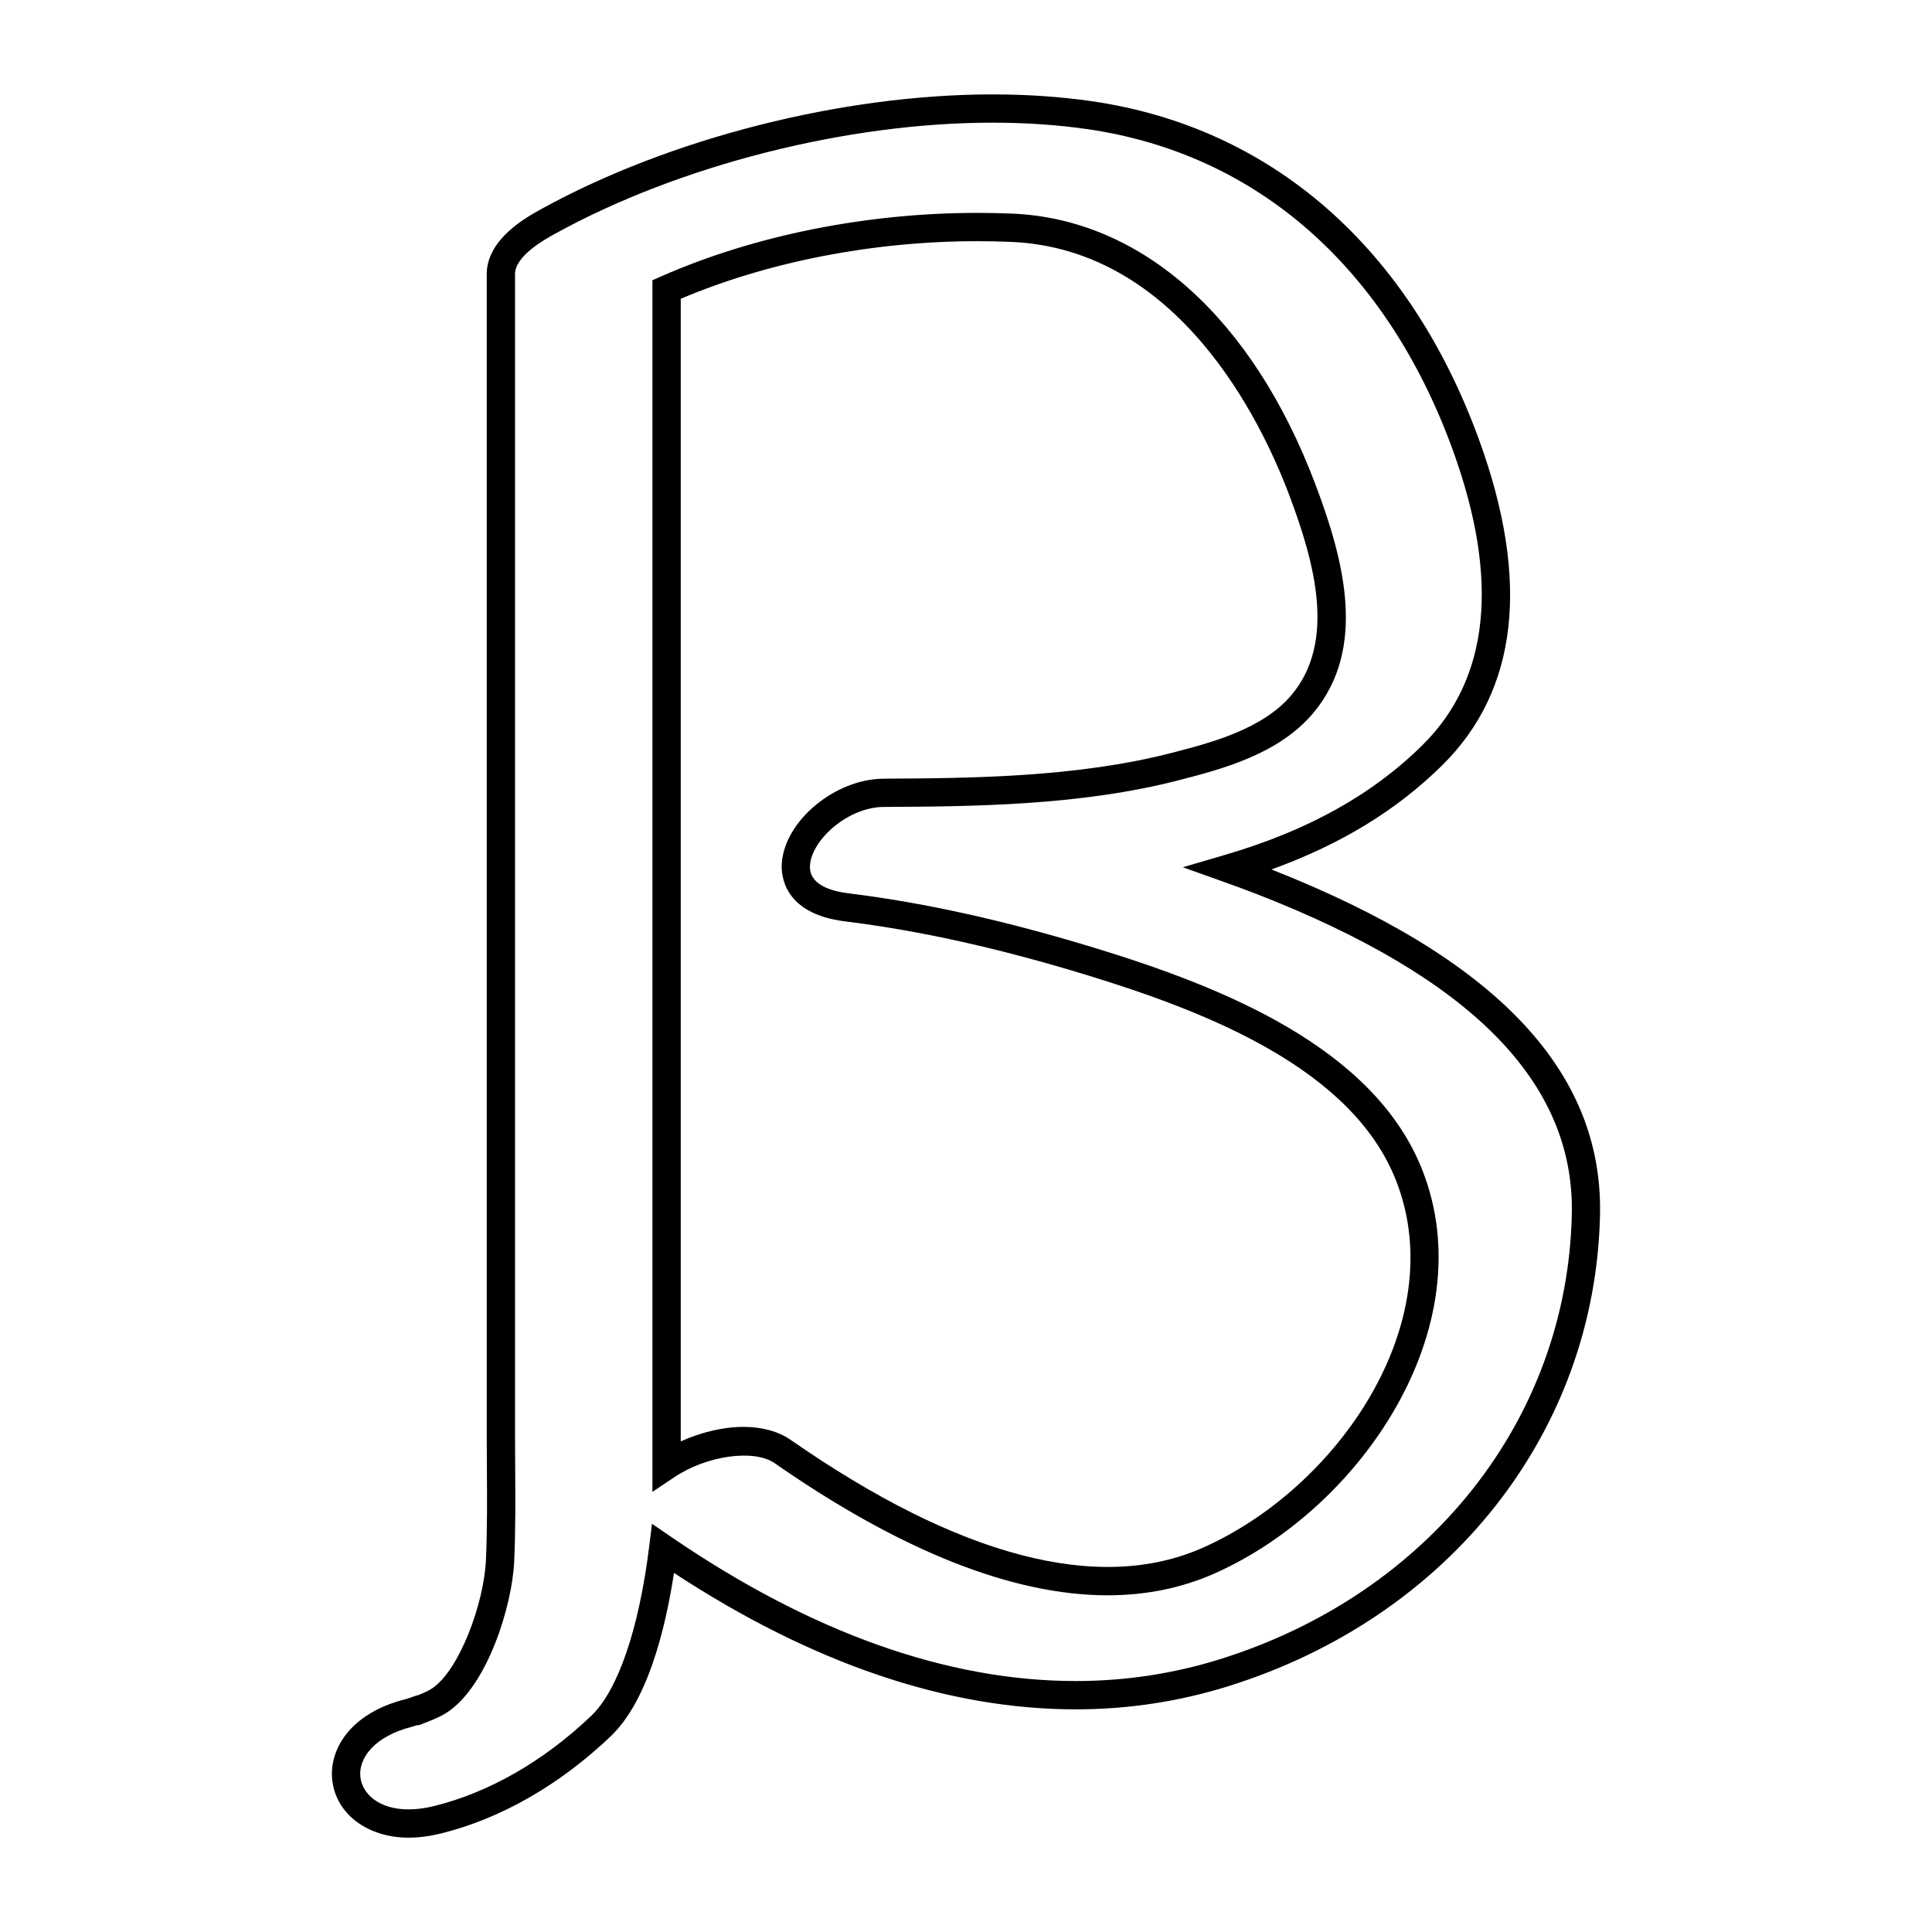 <?xml version="1.0" encoding="UTF-8"?>
<!-- Uploaded to: SVG Repo, www.svgrepo.com, Generator: SVG Repo Mixer Tools -->
<svg fill="#000000" width="800px" height="800px" version="1.1" viewBox="144 144 512 512" xmlns="http://www.w3.org/2000/svg">
 <path d="m252.3 631c-10.828 0-19.148-6.195-20.238-15.086-0.992-8.105 4.637-17.941 19.453-21.617 0.418-0.105 1.285-0.422 1.926-0.648 0.672-0.238 1.062-0.371 1.43-0.441 1.34-0.527 2.637-1.094 3.613-1.742 7.301-4.883 13.789-22.633 14.297-34.066 0.359-8.105 0.301-16.426 0.25-24.461-0.02-2.961-0.039-5.934-0.039-8.898v-307.41c0-9.266 10.504-15.055 14.461-17.234 33.996-18.742 79.809-30.379 119.56-30.379 9.16 0 17.984 0.605 26.234 1.793 47.727 6.887 84.223 38.797 102.76 89.848 13.551 37.312 10.273 66.281-9.754 86.098-12.055 11.93-26.949 21.035-45.301 27.66 59.391 23.406 87.875 53.332 87.07 91.496-1.219 57.586-39.883 106.64-98.504 124.95-13.004 4.066-26.602 6.133-40.422 6.133-34.098 0-69.895-12.16-106.48-36.152-2.422 15.766-7.231 34.184-16.742 43.258-13.539 12.918-29.09 21.836-44.977 25.781-2.973 0.727-5.867 1.117-8.605 1.117zm2.519-29.898c-0.578 0.188-1.148 0.371-1.484 0.465-10.375 2.578-14.418 8.609-13.824 13.441 0.52 4.223 4.676 8.496 12.797 8.496 2.125 0 4.414-0.309 6.801-0.898 14.625-3.641 29.016-11.914 41.609-23.93 7.039-6.711 12.617-23.023 15.312-44.754l0.754-6.102 5.078 3.473c37.055 25.348 73.137 38.199 107.25 38.199 13.062 0 25.914-1.949 38.188-5.785 55.5-17.336 92.098-63.645 93.246-117.96 0.734-34.832-26.504-62.543-83.273-84.727-2.949-1.152-5.945-2.231-8.941-3.309l-10.867-3.883 11.078-3.246c21.973-6.422 39.137-15.965 52.461-29.156 17.758-17.578 20.449-43.891 7.984-78.211-17.578-48.328-51.945-78.512-96.812-84.988-7.891-1.145-16.359-1.719-25.16-1.719-38.562 0-82.992 11.285-115.94 29.449-2.621 1.445-10.586 5.836-10.586 10.672v307.41c0 2.941 0.02 5.894 0.039 8.848 0.055 8.137 0.109 16.539-0.258 24.836-0.523 11.875-7.106 32.934-17.625 39.973-1.918 1.289-4.168 2.156-6.144 2.922l-1.617 0.641zm182.72-34.328c-25.148 0-54.836-11.77-88.223-35-5.551-3.859-18.156-1.969-26.582 3.68l-5.836 3.906v-321.09l2.238-0.988c24.66-10.879 54.461-16.867 83.91-16.867 3.113 0 6.203 0.066 9.262 0.195 34.32 1.477 63.566 27.59 80.246 71.641 7.734 20.418 13.723 43.59-0.457 60.629-9.164 11.012-24.406 14.965-35.523 17.844-26.348 6.84-55.172 6.996-78.332 7.121-9.621 0.055-19.195 8.793-19.59 15.523-0.297 5.012 5.394 6.777 10.223 7.371 20.234 2.5 41.605 7.246 65.336 14.496 33.711 10.309 74.039 26.328 86.785 59.008 16.141 41.387-16.156 89.496-55.242 106.79-8.594 3.809-18.09 5.738-28.215 5.738zm-96.5-44.637c4.934 0 9.273 1.199 12.555 3.481 44.461 30.93 81.641 40.738 109.12 28.566 35.98-15.93 65.895-59.766 51.293-97.23-11.578-29.68-49.898-44.742-81.988-54.551-23.312-7.129-44.27-11.785-64.059-14.227-16.289-2.012-16.969-12.184-16.785-15.25 0.664-11.32 14.055-22.5 27.031-22.57 22.746-0.125 51.051-0.289 76.488-6.883 10.141-2.625 24.023-6.223 31.645-15.387 11.719-14.078 6.176-34.781-0.789-53.176-7.367-19.453-29.281-64.902-73.555-66.805-2.957-0.125-5.941-0.191-8.941-0.191-27.543 0-55.363 5.41-78.648 15.262v302.81c5.352-2.434 11.324-3.848 16.629-3.848z"/>
</svg>